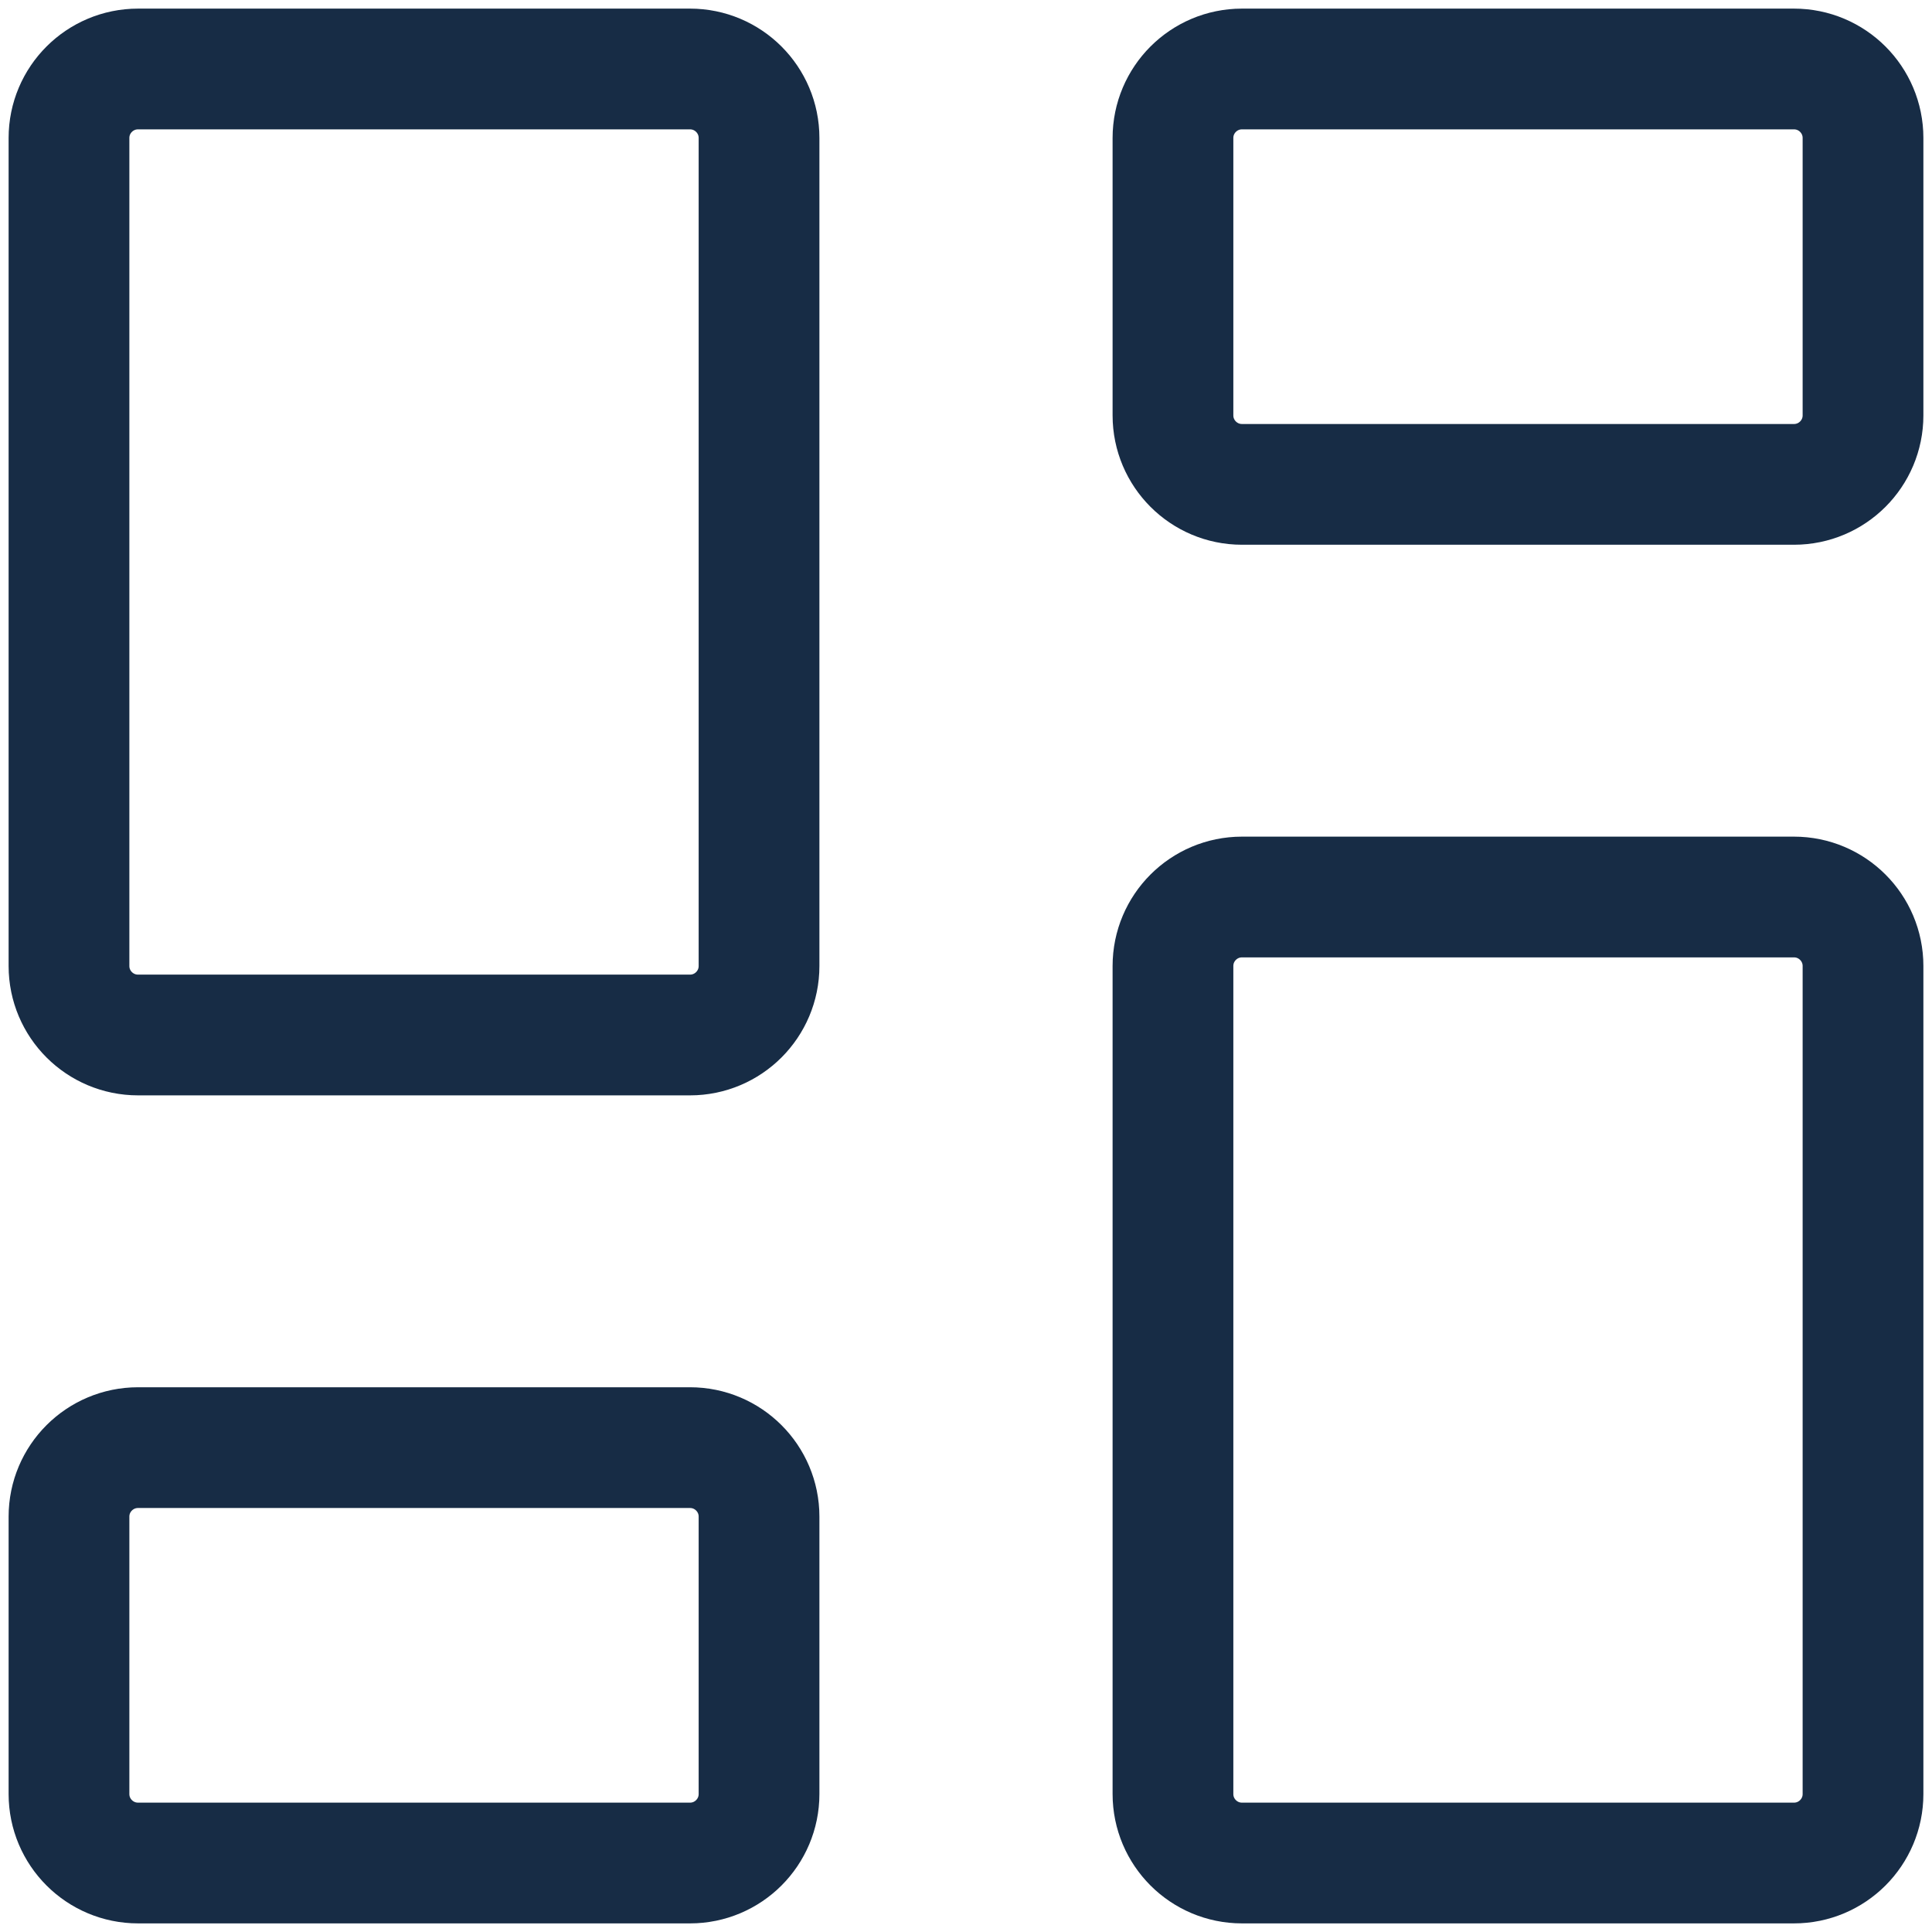 <svg width="24" height="24" viewBox="0 0 24 24" fill="none" xmlns="http://www.w3.org/2000/svg">
<g clip-path="url(#clip0_1_6948)">
<path d="M22.286 11.143H15.428C14.955 11.143 14.571 11.527 14.571 12V22.286C14.571 22.759 14.955 23.143 15.428 23.143H22.286C22.759 23.143 23.143 22.759 23.143 22.286V12C23.143 11.527 22.759 11.143 22.286 11.143Z" stroke="#172C45" stroke-width="1.5" stroke-linecap="round" stroke-linejoin="round"/>
<path d="M22.286 0.857H15.428C14.955 0.857 14.571 1.241 14.571 1.714V5.16C14.571 5.633 14.955 6.017 15.428 6.017H22.286C22.759 6.017 23.143 5.633 23.143 5.16V1.714C23.143 1.241 22.759 0.857 22.286 0.857Z" stroke="#172C45" stroke-width="1.5" stroke-linecap="round" stroke-linejoin="round"/>
<path d="M8.572 0.857H1.715C1.241 0.857 0.857 1.241 0.857 1.714V12C0.857 12.473 1.241 12.857 1.715 12.857H8.572C9.045 12.857 9.429 12.473 9.429 12V1.714C9.429 1.241 9.045 0.857 8.572 0.857Z" stroke="#172C45" stroke-width="1.5" stroke-linecap="round" stroke-linejoin="round"/>
<path d="M8.572 17.983H1.715C1.241 17.983 0.857 18.367 0.857 18.84V22.286C0.857 22.759 1.241 23.143 1.715 23.143H8.572C9.045 23.143 9.429 22.759 9.429 22.286V18.84C9.429 18.367 9.045 17.983 8.572 17.983Z" stroke="#172C45" stroke-width="1.5" stroke-linecap="round" stroke-linejoin="round"/>
</g>
<defs>
<clipPath id="clip0_1_6948">
<rect width="24" height="24" fill="white"/>
</clipPath>
</defs>
</svg>

